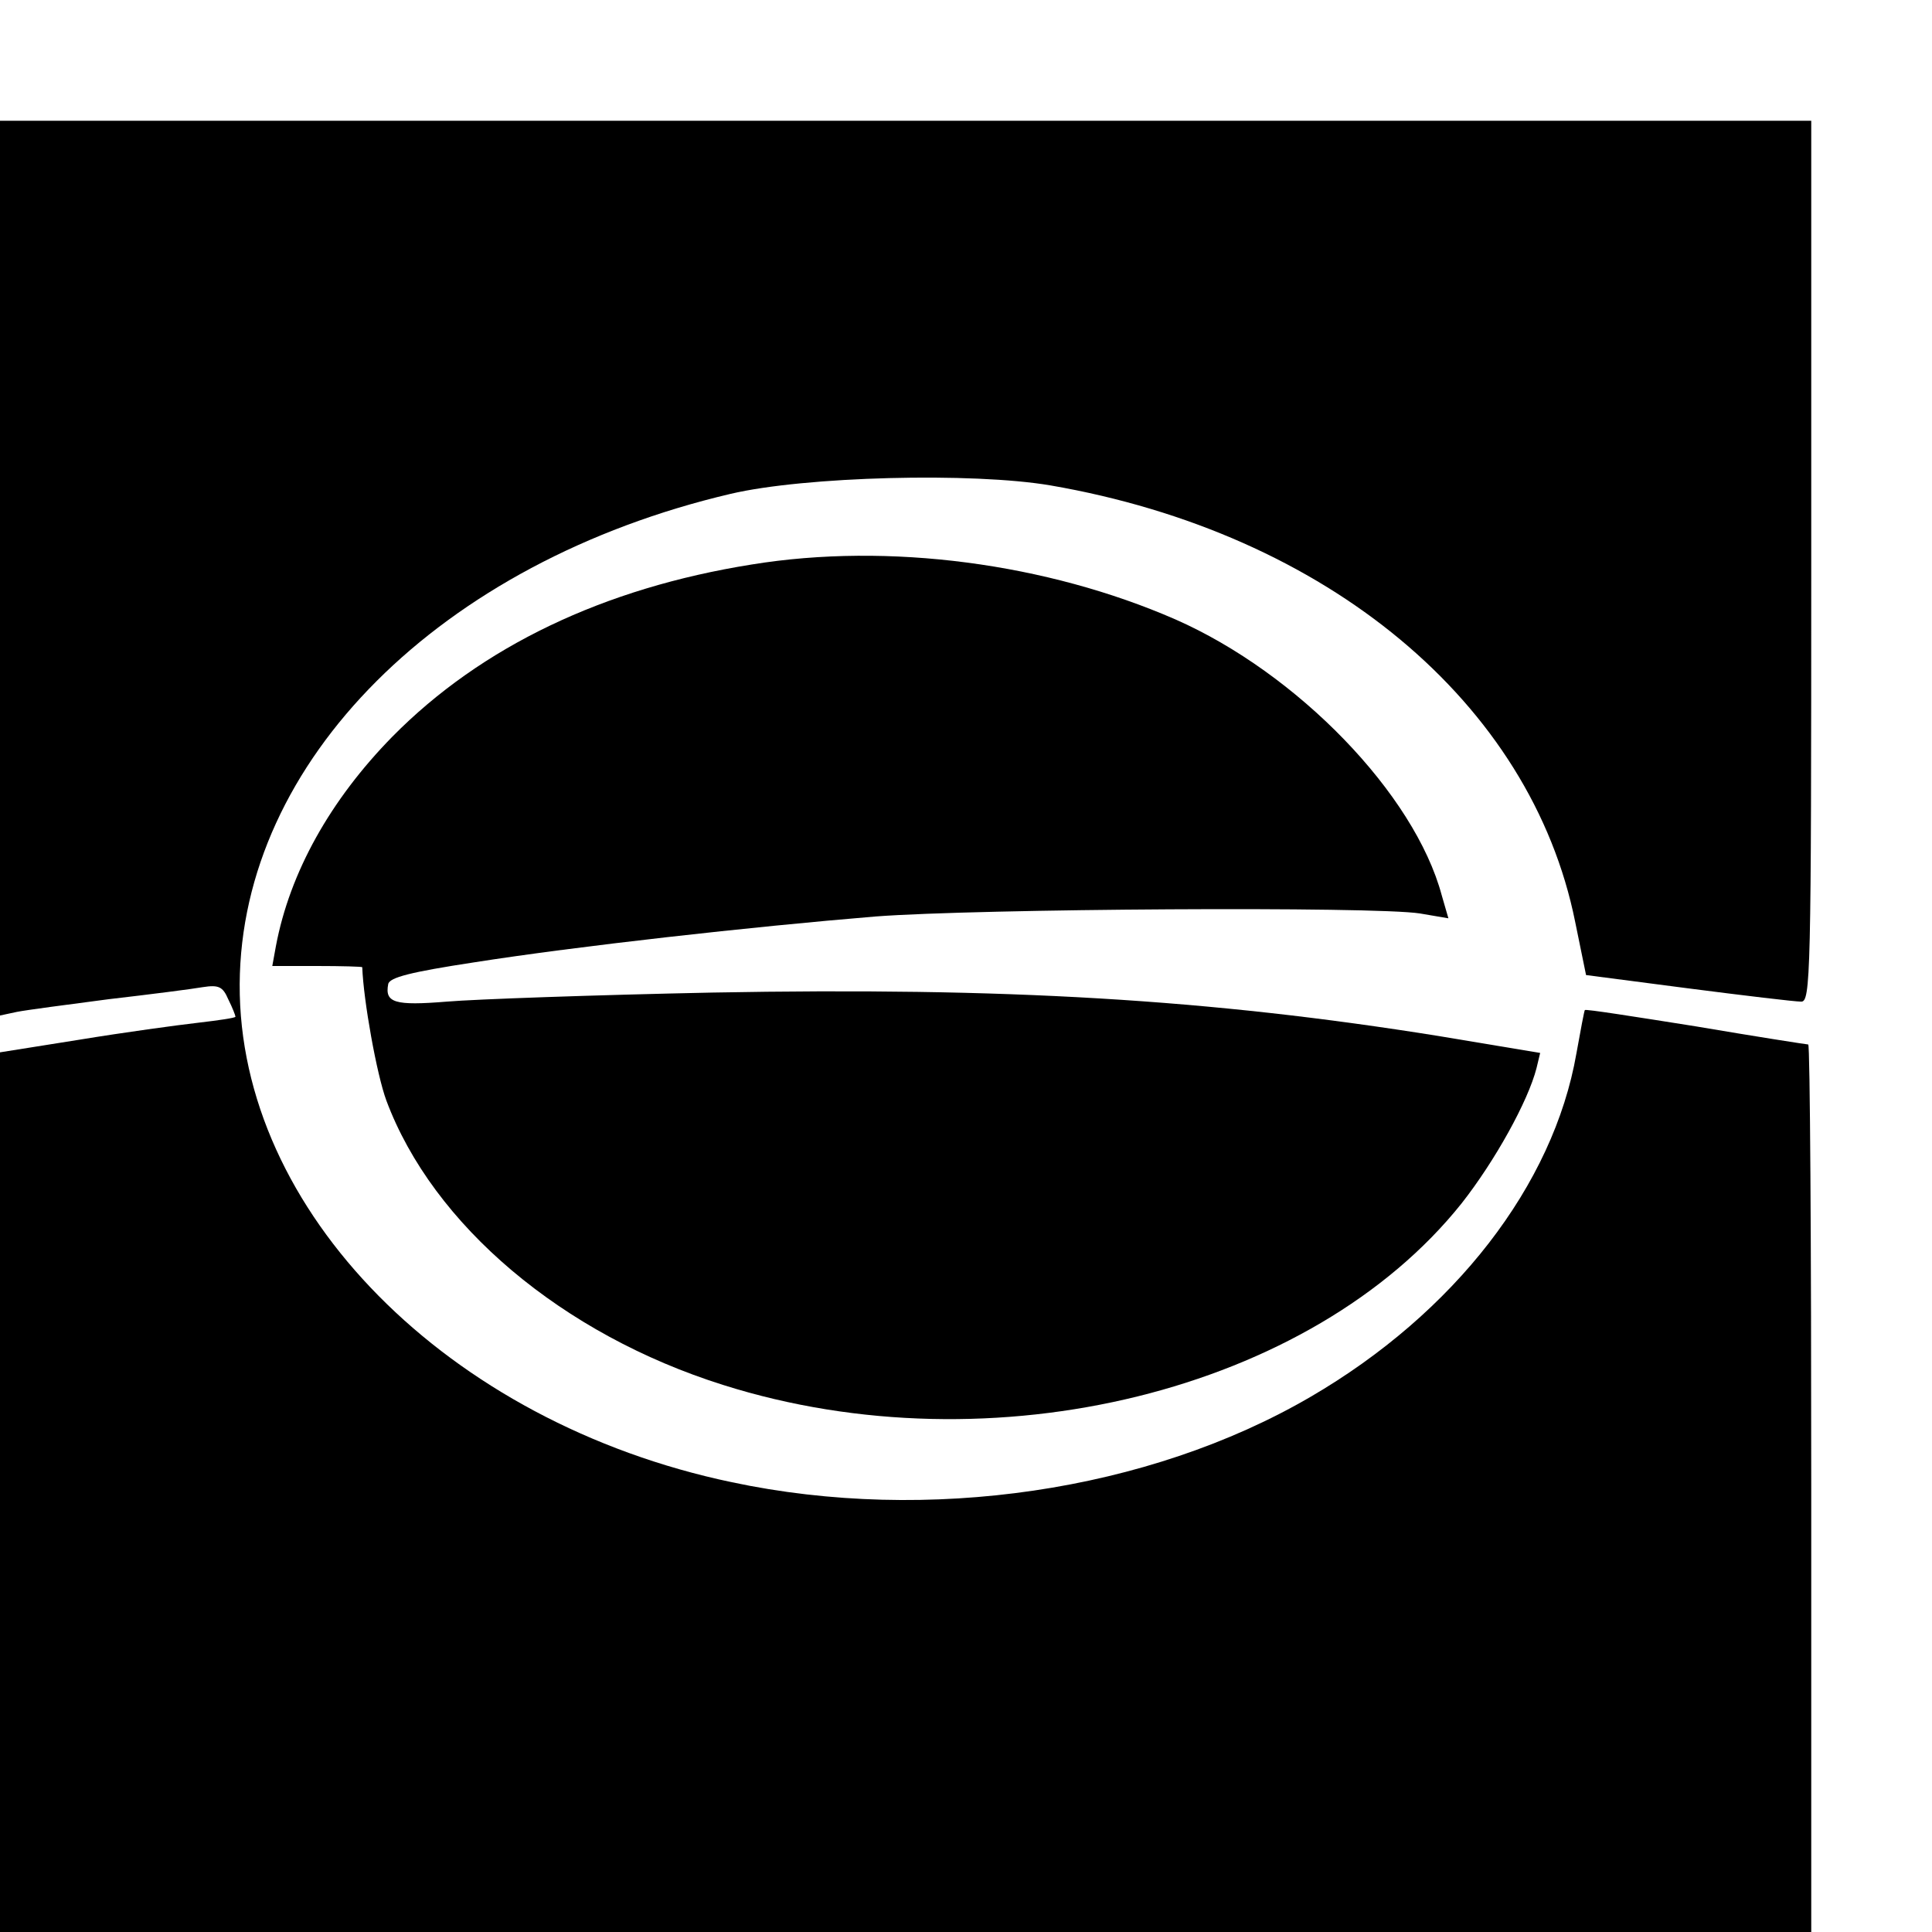 <?xml version="1.0" standalone="no"?>
<!DOCTYPE svg PUBLIC "-//W3C//DTD SVG 20010904//EN"
 "http://www.w3.org/TR/2001/REC-SVG-20010904/DTD/svg10.dtd">
<svg version="1.0" xmlns="http://www.w3.org/2000/svg"
 width="16pt" height="16pt" viewBox="0 0 16 16"
 preserveAspectRatio="xMidYMid meet">
<g transform="translate(0,16) scale(0.005,-0.005)"
fill="#000000" stroke="none">
<path d="M0 2259 l0 -741 28 6 c15 3 83 12 152 21 69 8 139 17 156 20 26 4 33
1 42 -20 7 -14 12 -27 12 -29 0 -2 -28 -6 -62 -10 -35 -4 -123 -16 -196 -28
l-132 -21 0 -728 0 -729 1500 0 1500 0 0 735 c0 404 -2 735 -5 735 -2 0 -86
13 -186 30 -101 16 -183 29 -184 27 -1 -1 -7 -33 -14 -72 -38 -218 -202 -430
-441 -569 -268 -156 -633 -210 -958 -141 -471 99 -817 449 -815 825 2 369 332
699 813 812 123 29 401 36 530 14 458 -79 796 -360 869 -723 l18 -88 169 -22
c93 -12 177 -22 187 -22 16 -1 17 40 17 729 l0 730 -1500 0 -1500 0 0 -741z"/>
<path d="M1245 2265 c-245 -39 -448 -136 -595 -285 -103 -105 -170 -225 -193
-347 l-6 -33 74 0 c41 0 75 -1 75 -2 2 -55 24 -178 40 -221 77 -206 291 -387
558 -471 446 -141 975 -10 1223 301 55 70 110 169 124 224 l6 25 -168 28
c-380 61 -717 81 -1203 72 -195 -4 -393 -11 -440 -15 -86 -7 -103 -2 -97 29 2
11 37 20 142 36 172 27 459 59 665 76 170 13 827 17 902 5 l47 -8 -11 38 c-45
168 -239 368 -441 457 -213 93 -475 128 -702 91z"/>
</g>
</svg>
